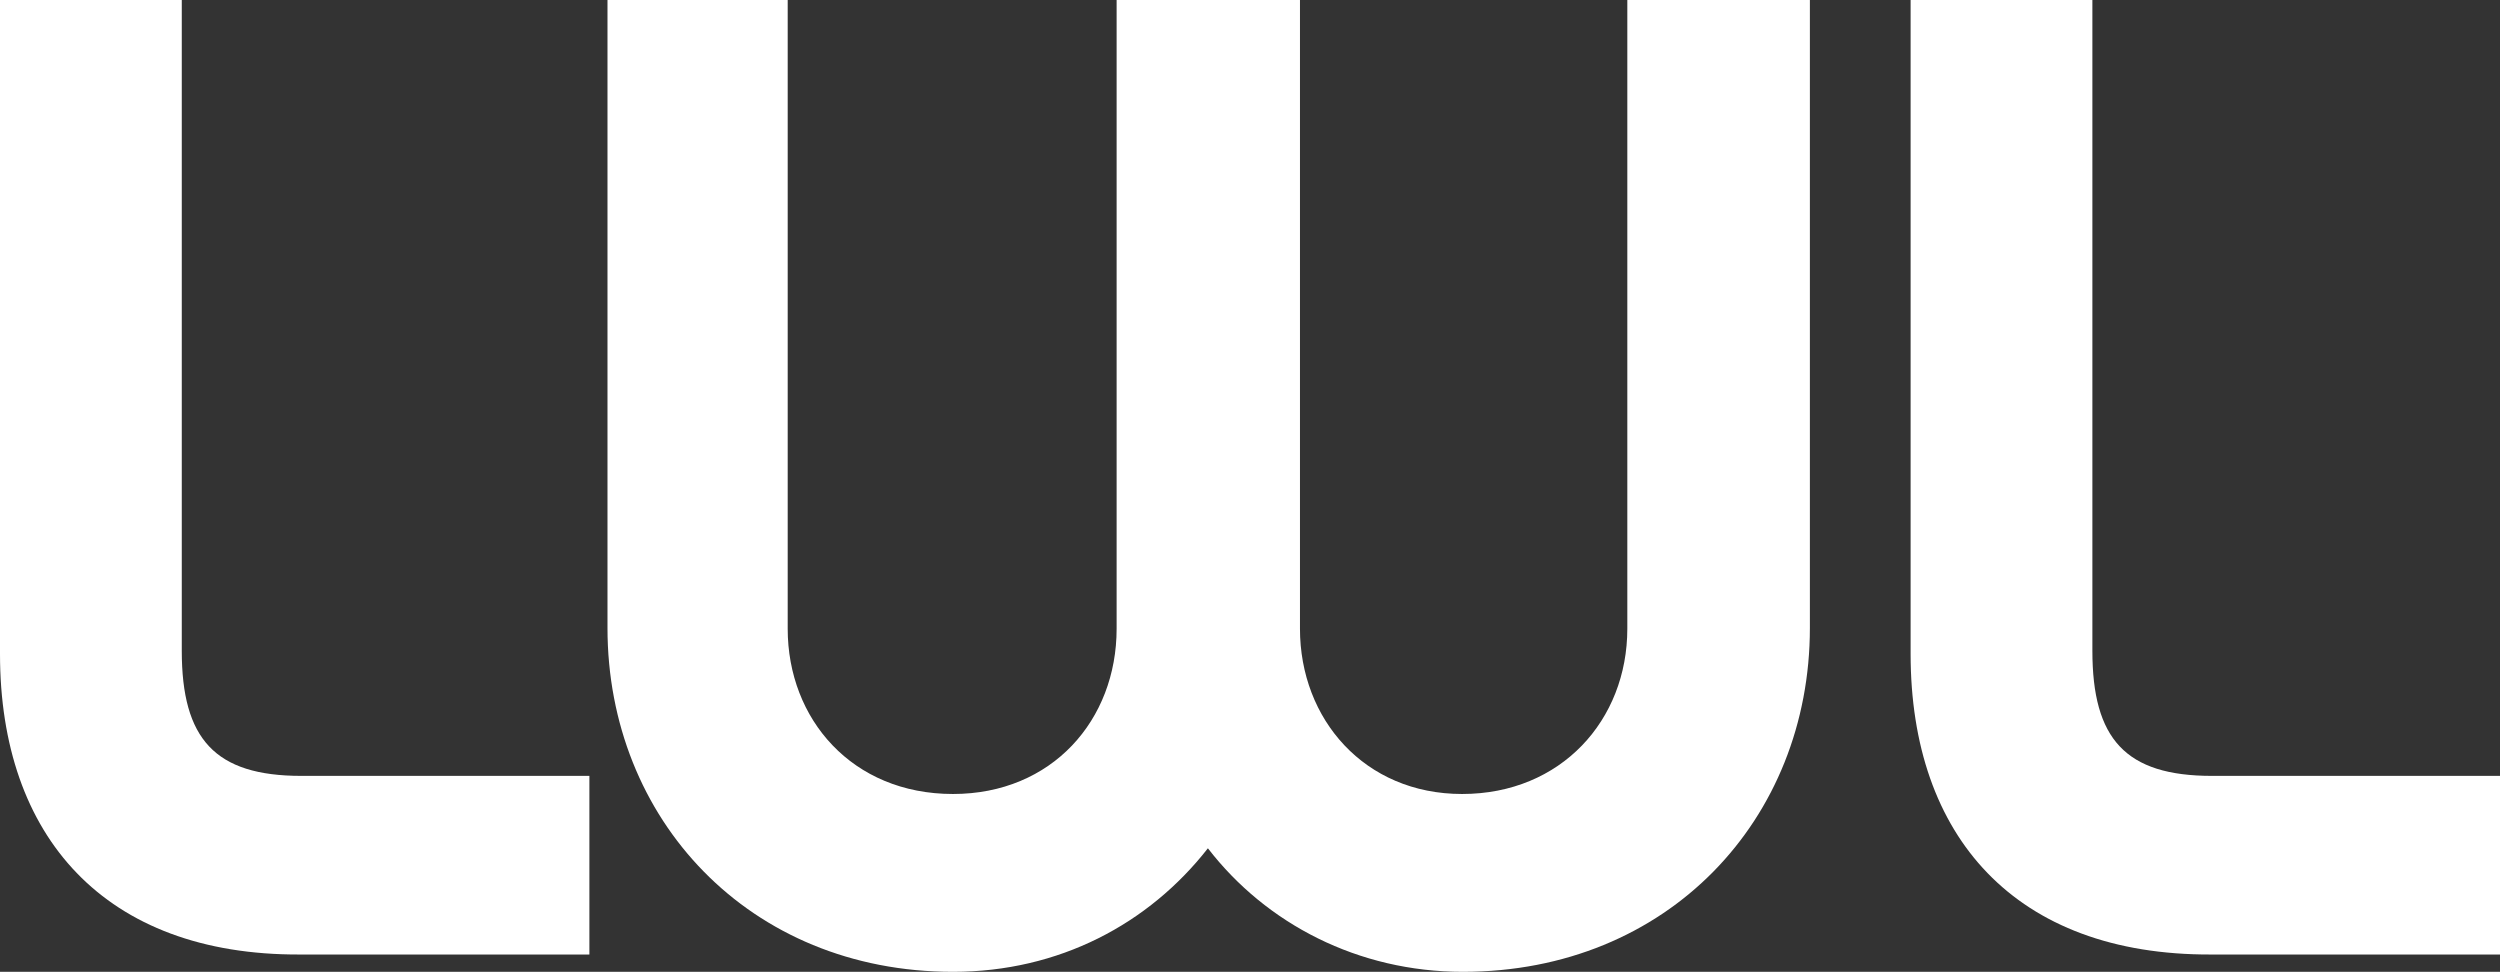 <?xml version="1.0" encoding="utf-8"?>
<!-- Generator: Adobe Illustrator 18.1.1, SVG Export Plug-In . SVG Version: 6.00 Build 0)  -->
<!DOCTYPE svg PUBLIC "-//W3C//DTD SVG 1.1//EN" "http://www.w3.org/Graphics/SVG/1.1/DTD/svg11.dtd">
<svg version="1.1" id="Layer_1" xmlns="http://www.w3.org/2000/svg" xmlns:xlink="http://www.w3.org/1999/xlink" x="0px" y="0px"
	 viewBox="0 0 317.7 123.5" enable-background="new 0 0 317.7 123.5" xml:space="preserve">
<rect x="0" y="0" width="317.7" height="123.5" fill="#333333" stroke="none"/>
<g>
	<path fill="#FFFFFF" d="M0,83.1V0h23.1v82.7c0,11.2,4.2,15.9,15.2,15.9h36.6v22.7H38.1C13.3,121.4,0,106.3,0,83.1z"/>
	<path fill="#FFFFFF" d="M230,79.8c0,24.3-18,43.7-44.1,43.7c-13.3,0-25-6.1-32.4-15.7c-7.5,9.6-18.9,15.7-32.4,15.7
		c-25.9,0-43.9-19.4-43.9-43.7V0h22.9v79.9c0,11.5,8.2,21,21,21c12.6,0,20.8-9.4,20.8-21V0h23.3v79.9c0,11.5,8.2,21,20.6,21
		c12.6,0,21-9.4,21-21V0H230V79.8z"/>
	<path fill="#FFFFFF" d="M242.8,83.1V0h23.1v82.7c0,11.2,4.2,15.9,15.2,15.9h36.6v22.7h-36.7C256.1,121.4,242.8,106.3,242.8,83.1z"
		/>
</g>
</svg>
